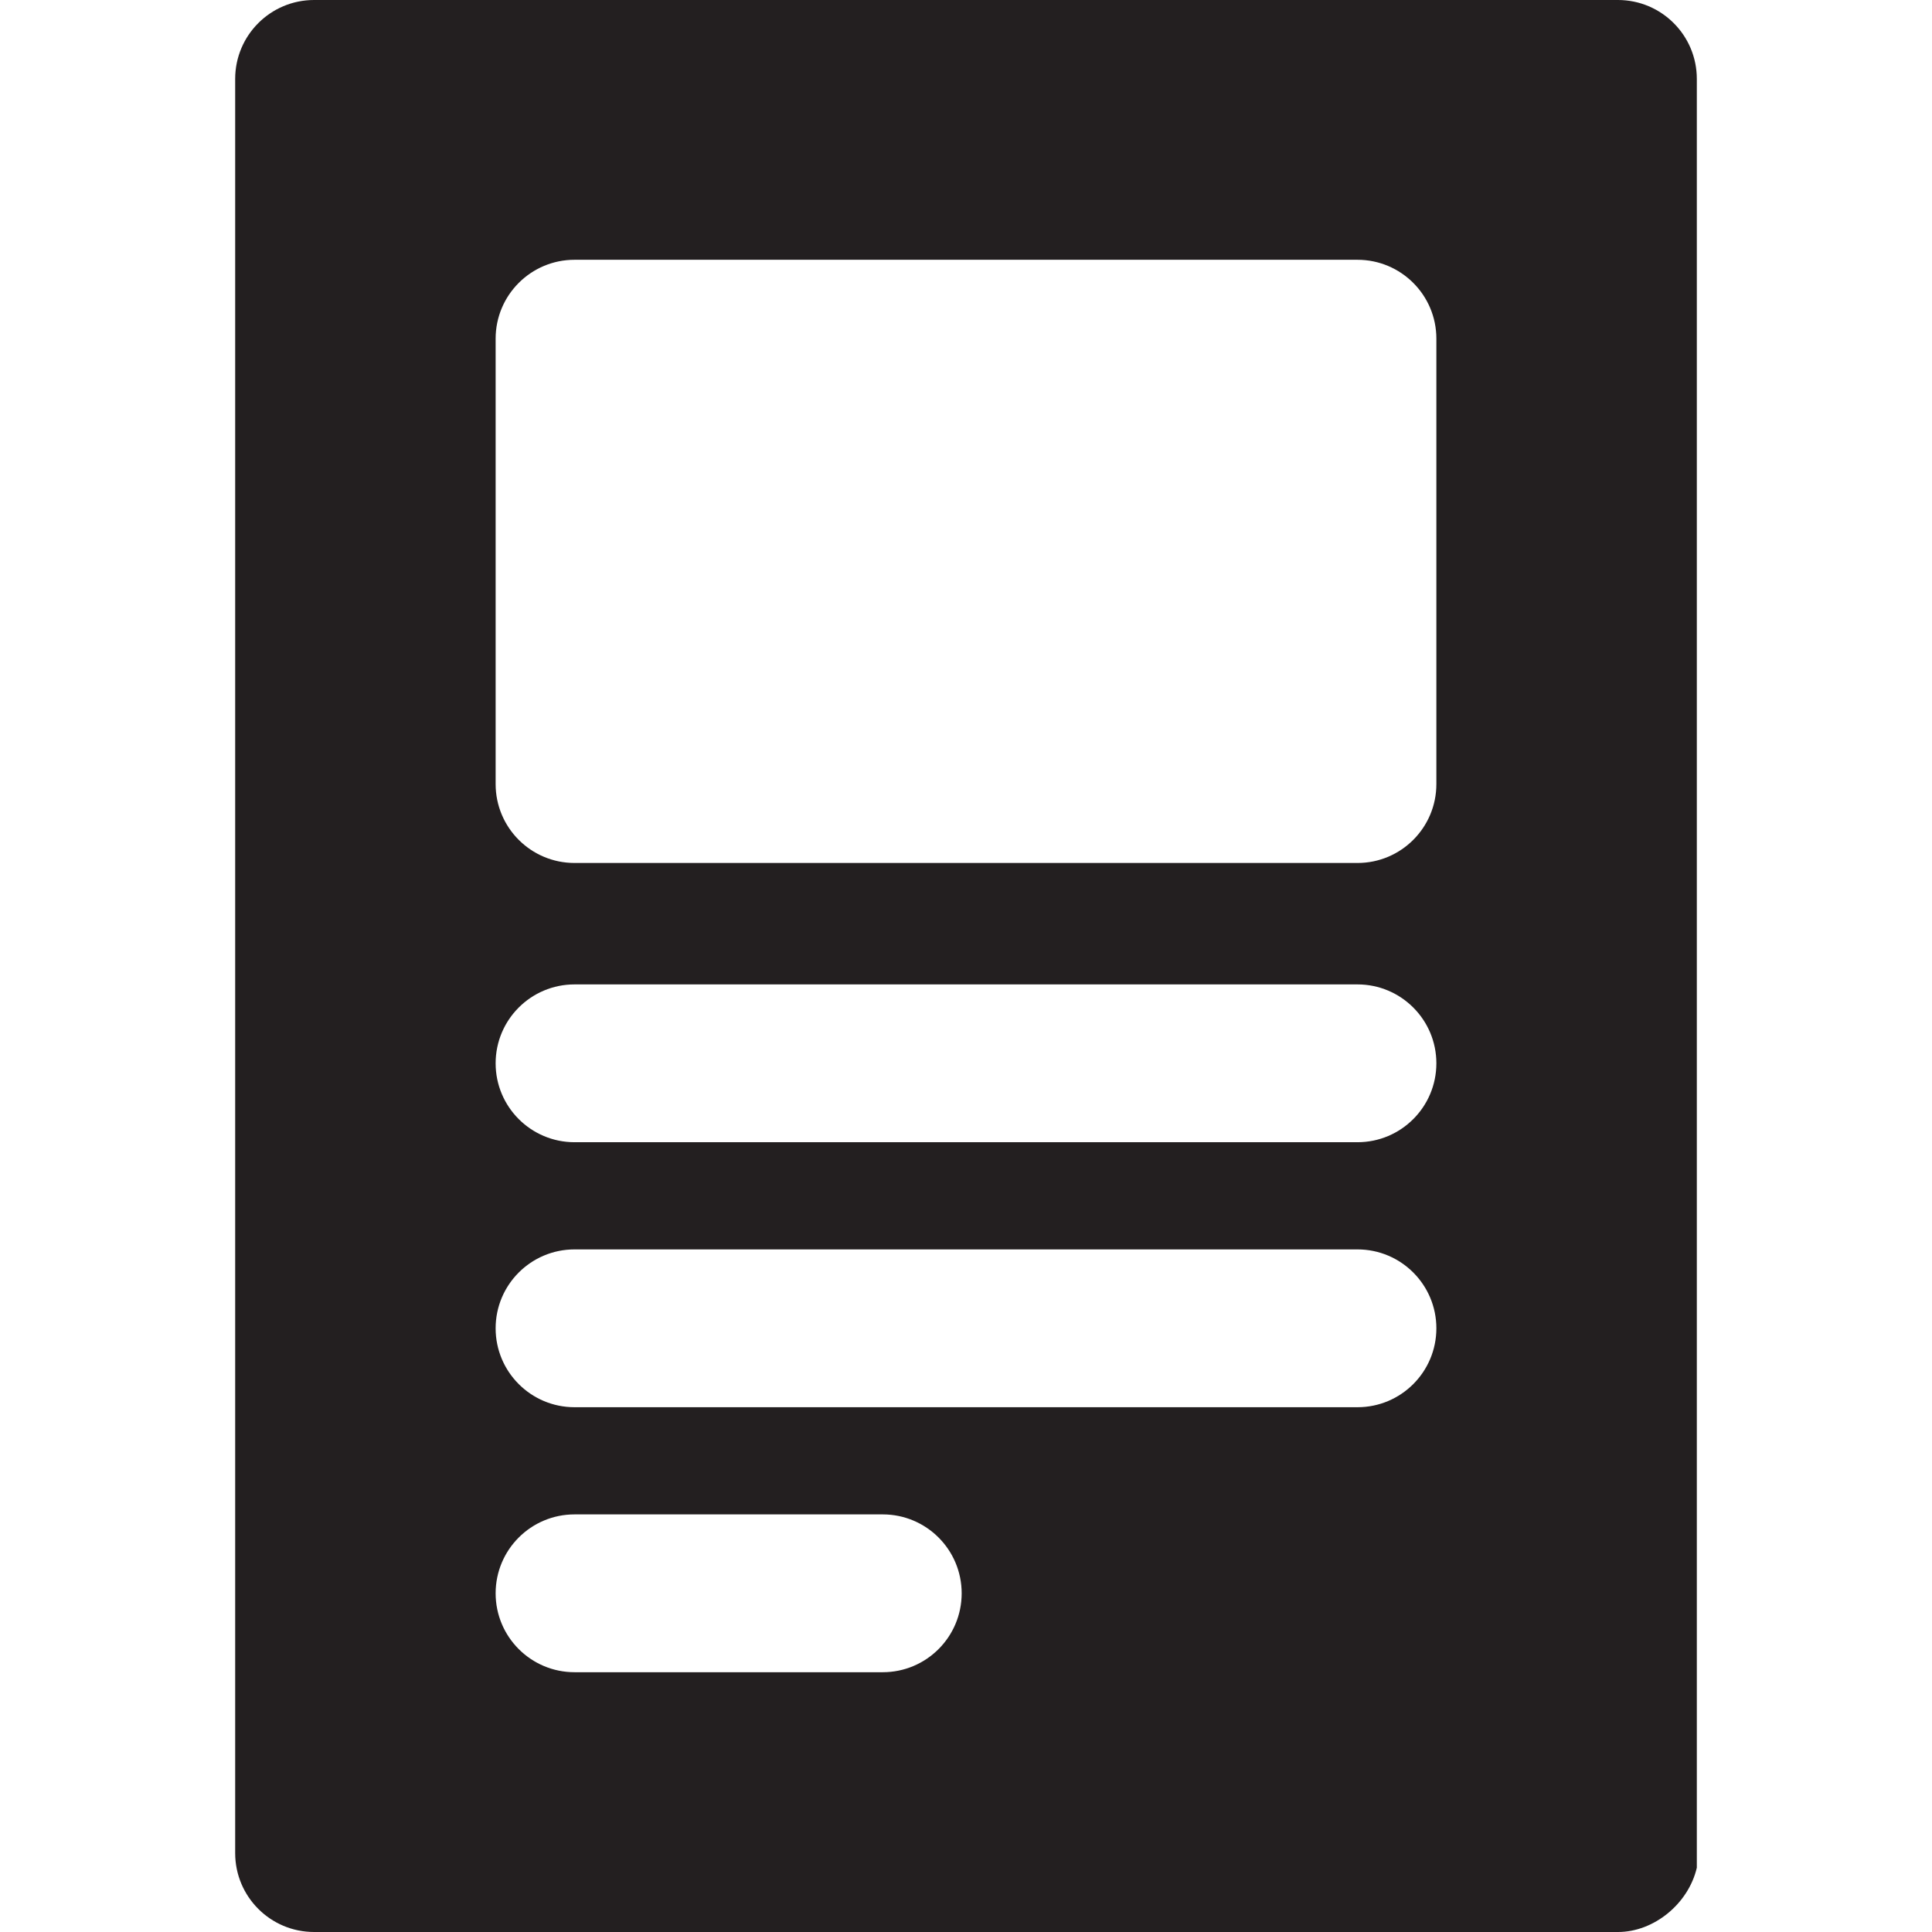 <?xml version="1.0" encoding="iso-8859-1"?>
<!-- Generator: Adobe Illustrator 19.0.0, SVG Export Plug-In . SVG Version: 6.00 Build 0)  -->
<svg version="1.1" id="Layer_1" xmlns="http://www.w3.org/2000/svg" xmlns:xlink="http://www.w3.org/1999/xlink" x="0px" y="0px"
	 viewBox="0 0 512 512" style="enable-background:new 0 0 512 512;" xml:space="preserve">
<g>
	<g>
		<path style="fill:#231F20;" d="M428.765,0H83.235C71.687,0,62.324,9.362,62.324,20.911v470.177
			c0,11.548,9.362,20.911,20.911,20.911h345.524c0.007,0,0.015,0.001,0.024,0.001c9.558,0,18.682-7.52,20.893-17.038
			c0,0.001,0-459.365,0-474.051C449.676,9.362,440.313,0,428.765,0z M233.942,443.154h-81.683c-11.548,0-20.911-9.362-20.911-20.911
			c0-11.548,9.362-20.911,20.911-20.911h81.683c11.548,0,20.911,9.363,20.911,20.911
			C254.853,433.792,245.491,443.154,233.942,443.154z M359.742,372.927H152.259c-11.548,0-20.911-9.362-20.911-20.911
			c0-11.548,9.362-20.911,20.911-20.911h207.483c11.548,0,20.911,9.362,20.911,20.911
			C380.653,363.565,371.291,372.927,359.742,372.927z M359.742,302.7H152.259c-11.548,0-20.911-9.362-20.911-20.911
			c0-11.548,9.362-20.911,20.911-20.911h207.483c11.548,0,20.911,9.363,20.911,20.911C380.653,293.338,371.291,302.7,359.742,302.7z
			 M380.653,207.787L380.653,207.787c0,11.548-9.363,20.911-20.911,20.911H152.259c-11.548,0-20.911-9.362-20.911-20.911V89.756
			c0-11.548,9.362-20.911,20.911-20.911h207.483c11.548,0,20.911,9.362,20.911,20.911V207.787z"/>
	</g>
</g>
<g>
</g>
<g>
</g>
<g>
</g>
<g>
</g>
<g>
</g>
<g>
</g>
<g>
</g>
<g>
</g>
<g>
</g>
<g>
</g>
<g>
</g>
<g>
</g>
<g>
</g>
<g>
</g>
<g>
</g>
</svg>
